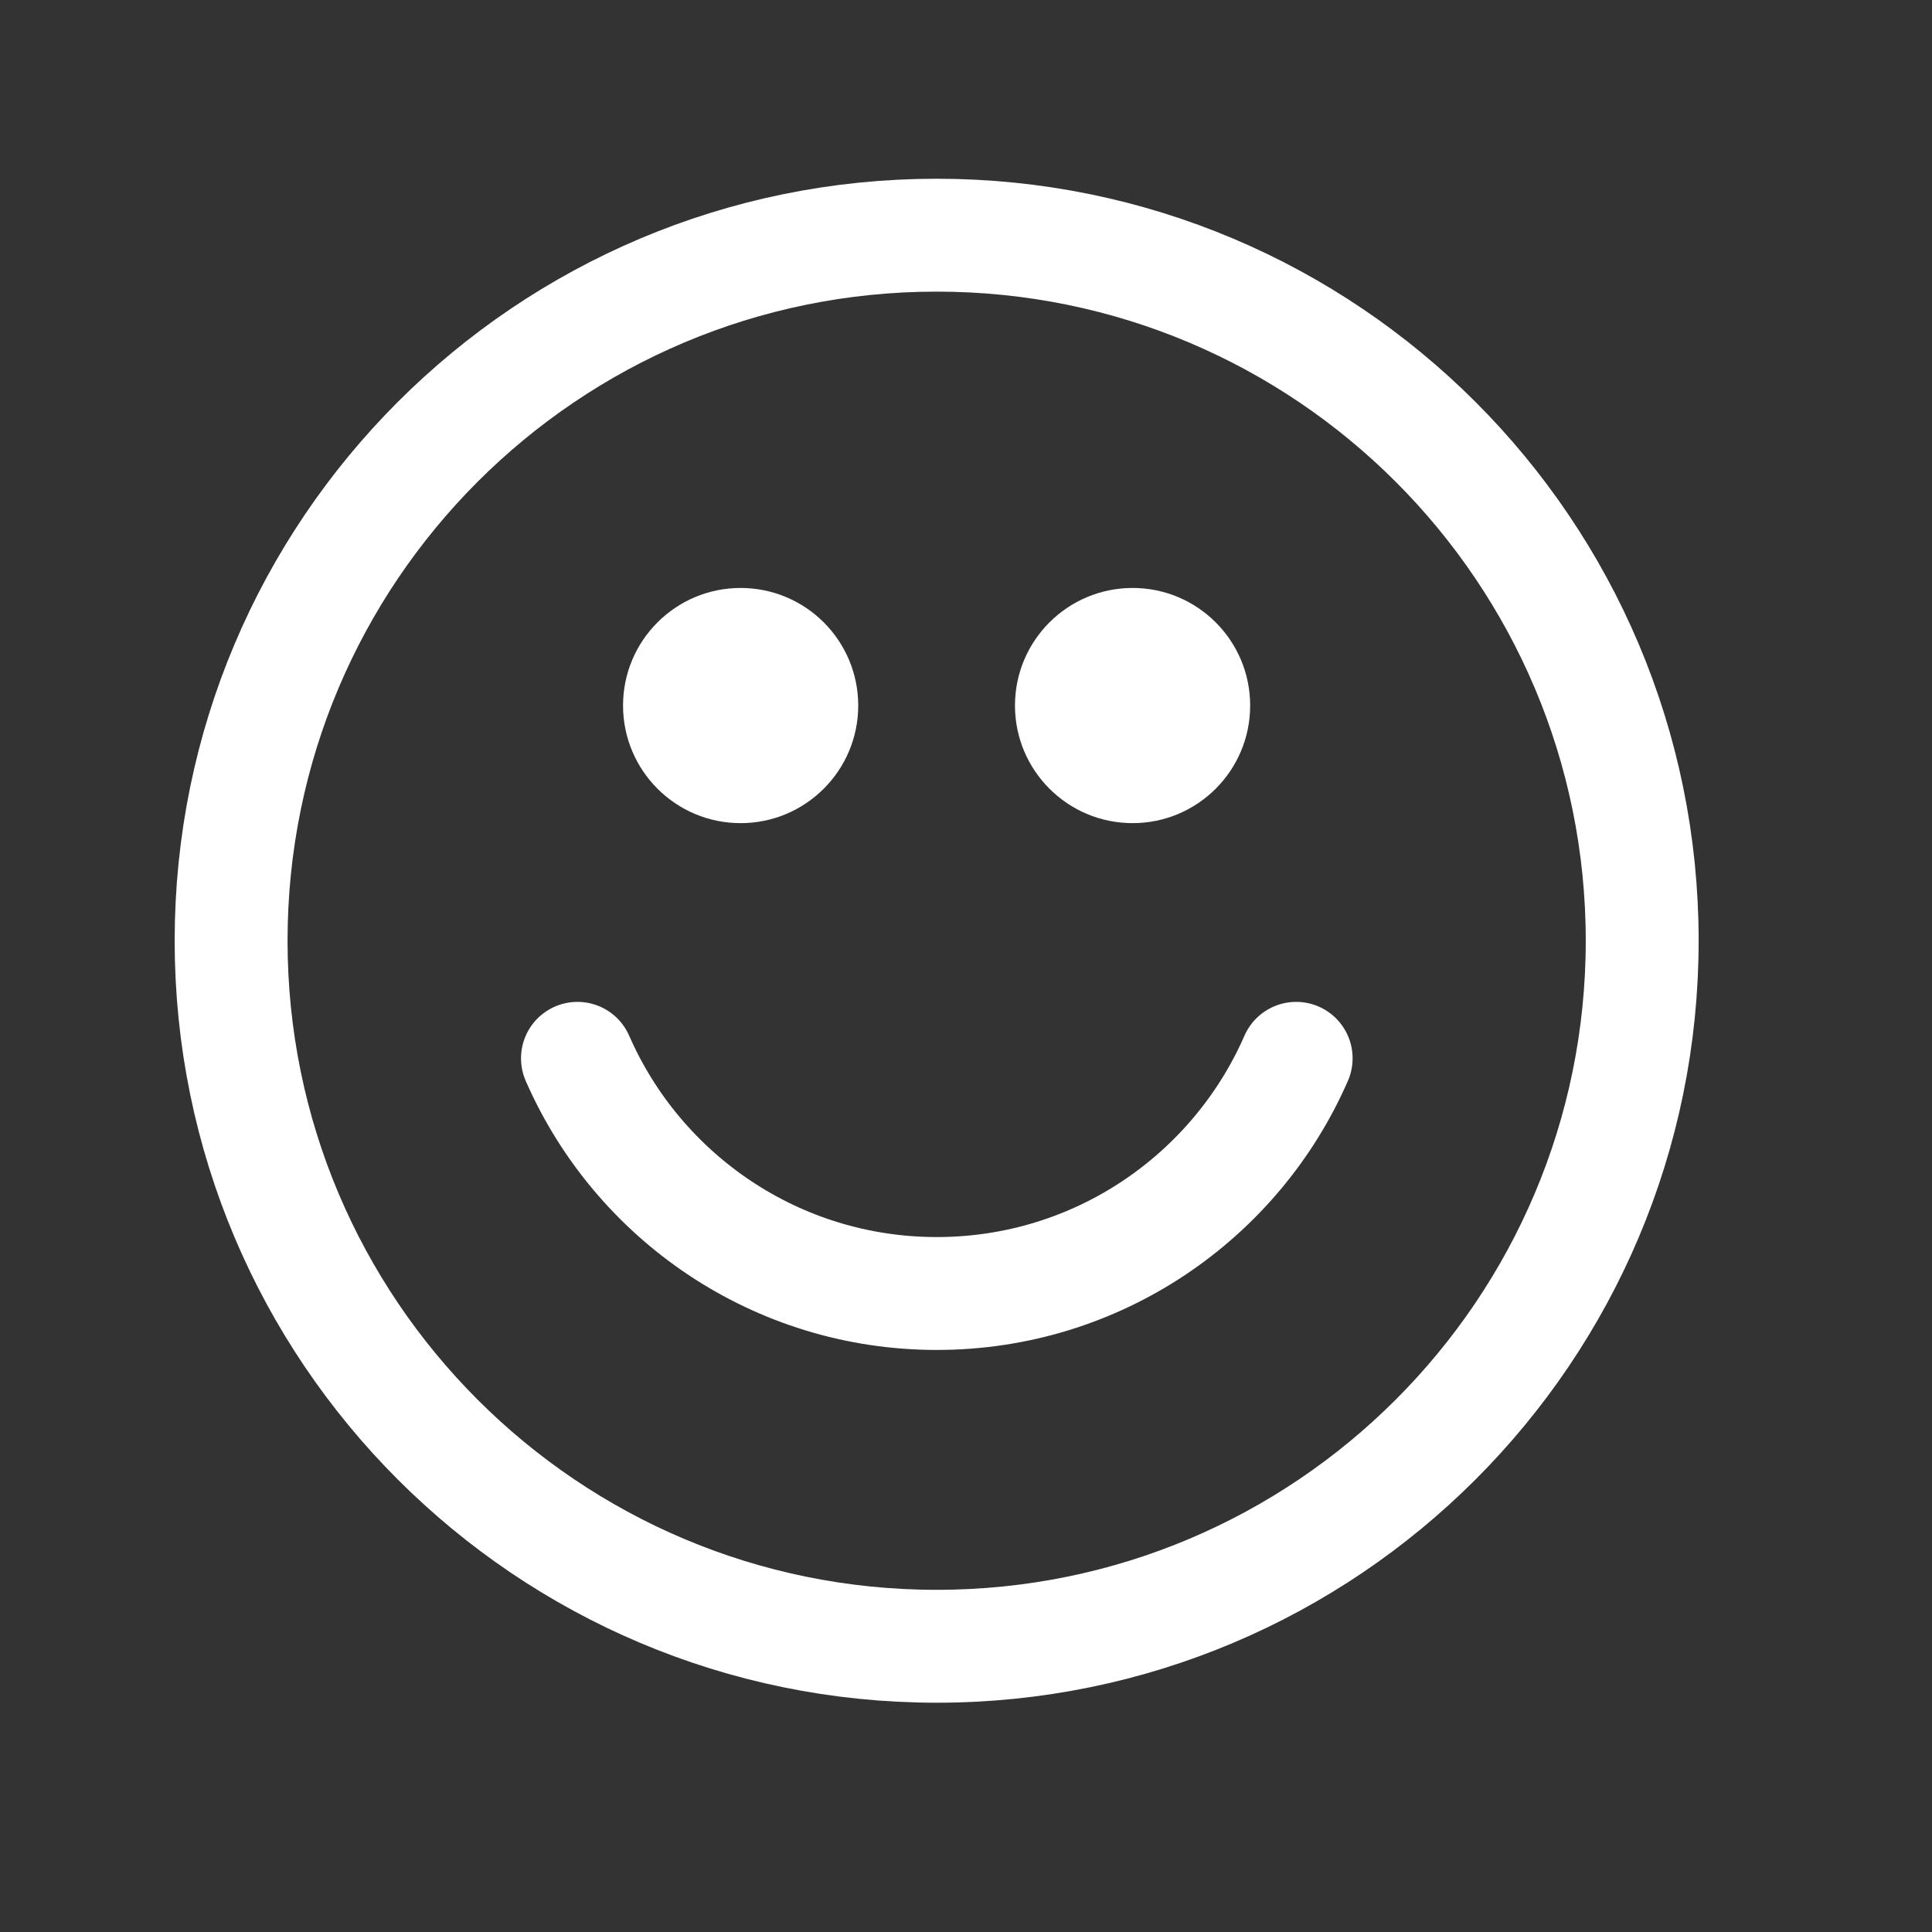 <svg width="37" height="37" viewBox="0 0 37 37" fill="none" xmlns="http://www.w3.org/2000/svg">
<rect x="0" y="0" width="37" height="37" fill="#333333" stroke="none"/>
<path d="M16.436 13.512C16.436 14.756 15.427 15.764 14.184 15.764C12.94 15.764 11.932 14.756 11.932 13.512C11.932 12.268 12.94 11.26 14.184 11.26C15.427 11.26 16.436 12.268 16.436 13.512Z" fill="white"></path>
<path d="M23.942 13.512C23.942 14.756 22.934 15.764 21.691 15.764C20.447 15.764 19.438 14.756 19.438 13.512C19.438 12.268 20.447 11.26 21.691 11.26C22.934 11.26 23.942 12.268 23.942 13.512Z" fill="white"></path>
<path d="M11.059 20.268C12.217 22.919 14.863 24.772 17.941 24.772C21.019 24.772 23.665 22.919 24.823 20.268M31.45 18.016C31.45 25.479 25.401 31.528 17.938 31.528C10.475 31.528 4.426 25.479 4.426 18.016C4.426 10.553 10.475 4.504 17.938 4.504C25.401 4.504 31.45 10.553 31.45 18.016Z" stroke="white" stroke-width="2.162" stroke-linecap="round" stroke-linejoin="round"></path>
</svg>
